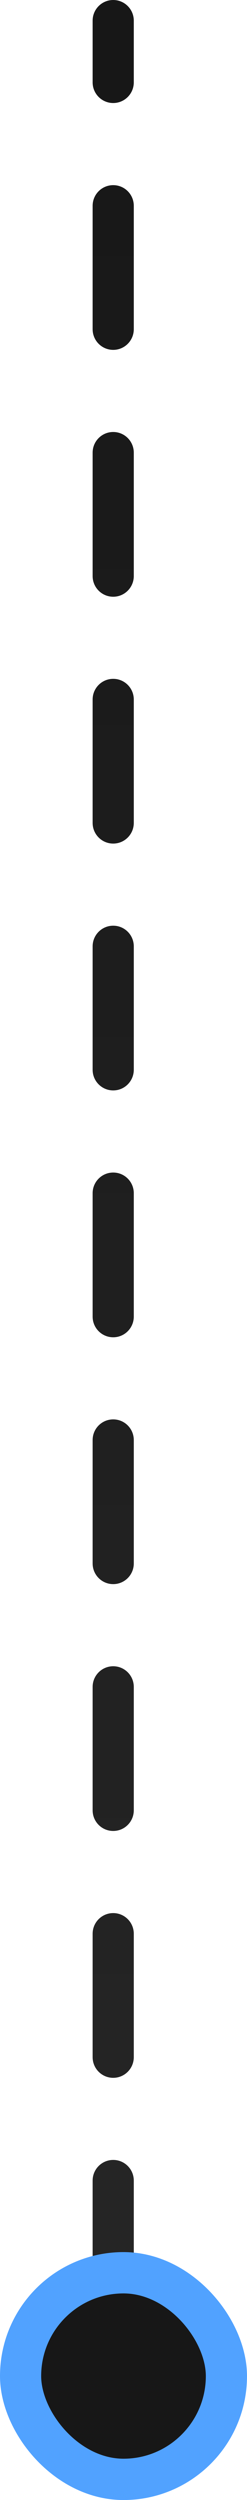 <svg width="12" height="121" viewBox="0 0 12 121" fill="none" xmlns="http://www.w3.org/2000/svg"><path d="M6.5 1C6.5 0.448 6.052 0 5.5 0C4.948 0 4.5 0.448 4.5 1L6.5 1ZM4.5 3.987C4.5 4.539 4.948 4.987 5.5 4.987C6.052 4.987 6.5 4.539 6.5 3.987L4.5 3.987ZM6.5 9.961C6.5 9.408 6.052 8.961 5.5 8.961C4.948 8.961 4.5 9.408 4.5 9.961H6.5ZM4.5 15.934C4.5 16.486 4.948 16.934 5.5 16.934C6.052 16.934 6.5 16.486 6.5 15.934H4.5ZM6.5 21.908C6.5 21.356 6.052 20.908 5.5 20.908C4.948 20.908 4.5 21.356 4.5 21.908H6.5ZM4.5 27.882C4.5 28.434 4.948 28.882 5.5 28.882C6.052 28.882 6.5 28.434 6.5 27.882H4.5ZM6.5 33.855C6.5 33.303 6.052 32.855 5.5 32.855C4.948 32.855 4.5 33.303 4.5 33.855H6.5ZM4.5 39.829C4.5 40.381 4.948 40.829 5.5 40.829C6.052 40.829 6.5 40.381 6.5 39.829H4.5ZM6.5 45.803C6.5 45.25 6.052 44.803 5.5 44.803C4.948 44.803 4.5 45.25 4.5 45.803H6.5ZM4.5 51.776C4.5 52.329 4.948 52.776 5.5 52.776C6.052 52.776 6.5 52.329 6.5 51.776H4.5ZM6.5 57.75C6.5 57.198 6.052 56.75 5.5 56.75C4.948 56.75 4.5 57.198 4.5 57.75H6.5ZM4.5 63.724C4.5 64.276 4.948 64.724 5.5 64.724C6.052 64.724 6.5 64.276 6.5 63.724H4.5ZM6.5 69.697C6.5 69.145 6.052 68.697 5.5 68.697C4.948 68.697 4.5 69.145 4.5 69.697H6.5ZM4.5 75.671C4.5 76.223 4.948 76.671 5.5 76.671C6.052 76.671 6.5 76.223 6.5 75.671H4.5ZM6.5 81.645C6.5 81.093 6.052 80.645 5.5 80.645C4.948 80.645 4.5 81.093 4.5 81.645H6.5ZM4.5 87.618C4.5 88.171 4.948 88.618 5.5 88.618C6.052 88.618 6.5 88.171 6.5 87.618H4.5ZM6.5 93.592C6.5 93.04 6.052 92.592 5.5 92.592C4.948 92.592 4.5 93.04 4.5 93.592H6.5ZM4.5 99.566C4.5 100.118 4.948 100.566 5.5 100.566C6.052 100.566 6.5 100.118 6.5 99.566H4.5ZM6.5 105.539C6.5 104.987 6.052 104.539 5.5 104.539C4.948 104.539 4.5 104.987 4.5 105.539H6.5ZM4.5 111.513C4.5 112.065 4.948 112.513 5.5 112.513C6.052 112.513 6.5 112.065 6.5 111.513H4.5ZM4.5 1L4.5 3.987L6.5 3.987L6.5 1L4.5 1ZM4.5 9.961L4.5 15.934H6.5L6.5 9.961H4.5ZM4.5 21.908L4.5 27.882H6.5L6.5 21.908H4.5ZM4.5 33.855L4.5 39.829H6.5L6.5 33.855H4.5ZM4.5 45.803L4.5 51.776H6.5L6.5 45.803H4.5ZM4.5 57.75L4.5 63.724H6.5L6.5 57.75H4.5ZM4.5 69.697L4.5 75.671H6.5L6.5 69.697H4.5ZM4.5 81.645L4.5 87.618H6.5L6.5 81.645H4.5ZM4.5 93.592L4.5 99.566H6.5L6.5 93.592H4.5ZM4.5 105.539L4.5 111.513H6.5L6.5 105.539H4.5Z" fill="url(#paint0_linear_3898_223451)"/><rect x="1" y="110" width="10" height="10" rx="5" fill="#171717" stroke="#51A2FF" stroke-width="2"/><defs><linearGradient id="paint0_linear_3898_223451" x1="5" y1="1" x2="5" y2="114.5" gradientUnits="userSpaceOnUse"><stop stop-color="#171717"/><stop offset="1" stop-color="#262626"/></linearGradient></defs></svg>